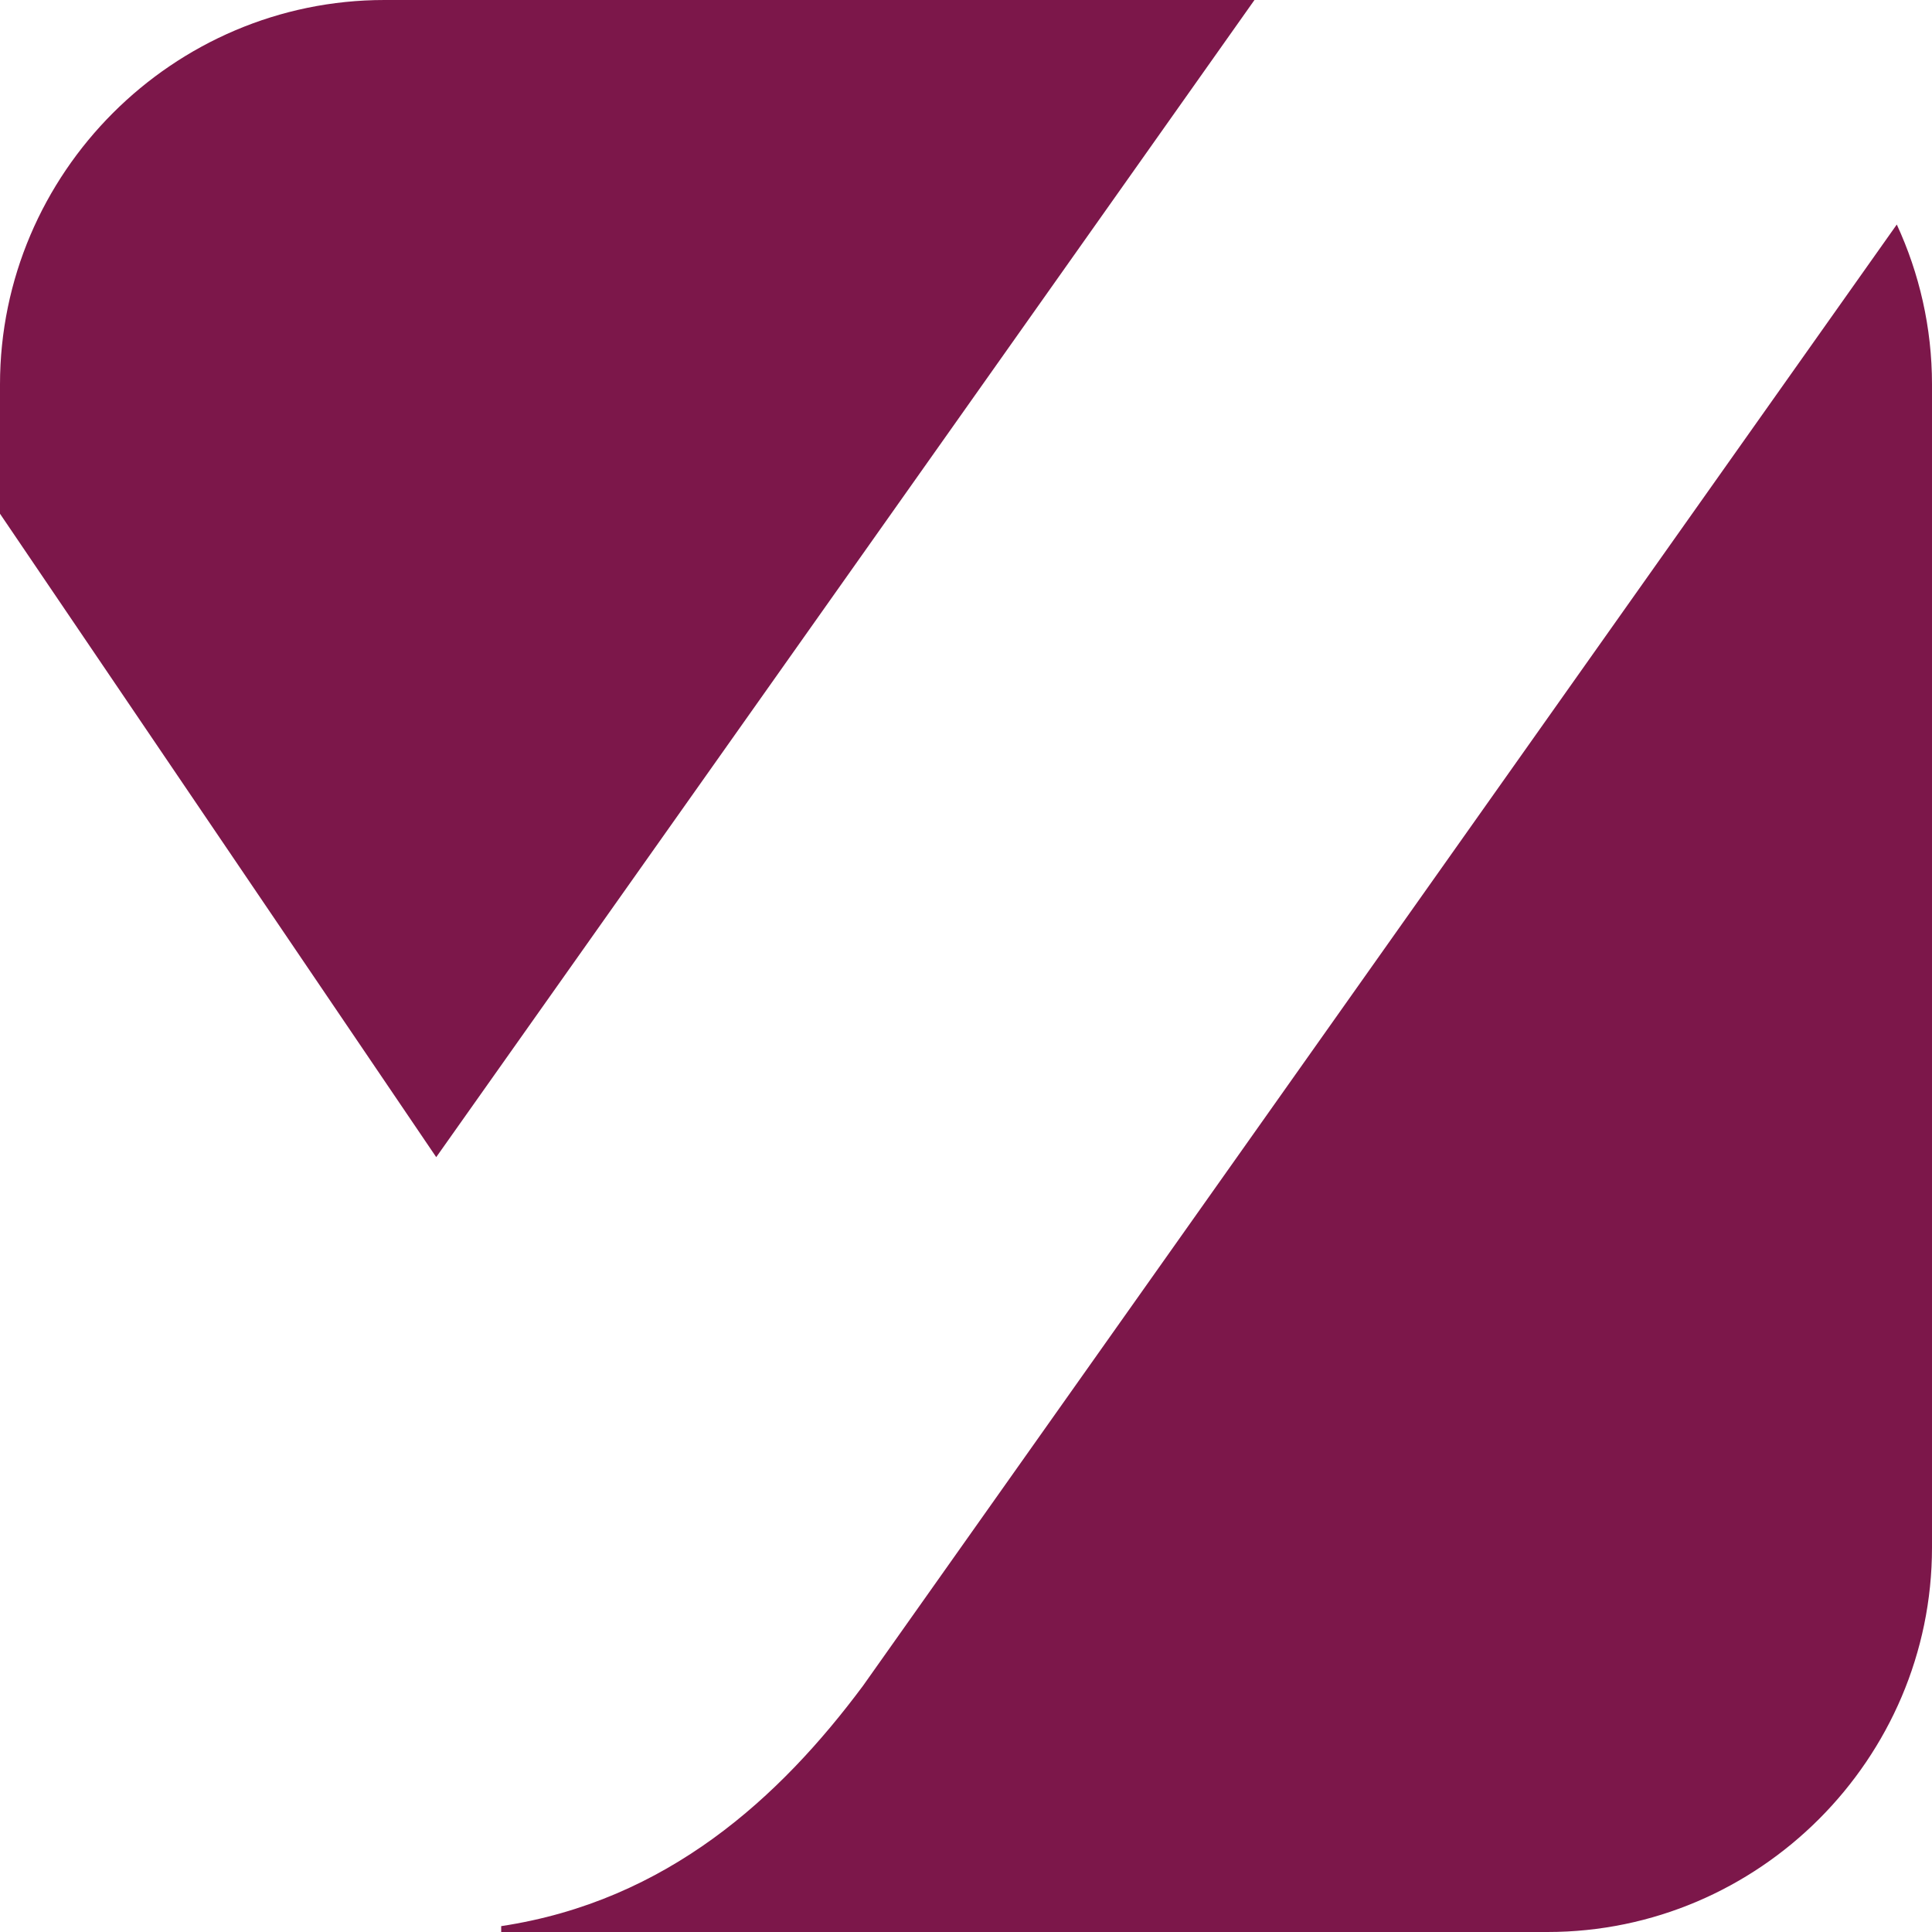<?xml version="1.0" encoding="UTF-8"?><svg id="a" xmlns="http://www.w3.org/2000/svg" width="49.94mm" height="49.94mm" viewBox="0 0 141.55 141.55"><path d="M31.96,84.78L91.91,0H28.17C12.68,0,0,12.68,0,28.17v9.47l31.96,47.14Z" fill="#7c174a" stroke-width="0"/><path d="M138.97,16.45L63.23,123.51c-6.07,8.16-14.33,15.77-26.51,17.61v.43h76.66c15.49,0,28.17-12.68,28.17-28.17V28.17c0-4.18-.93-8.15-2.58-11.72Z" fill="#7c174a" stroke-width="0"/></svg>